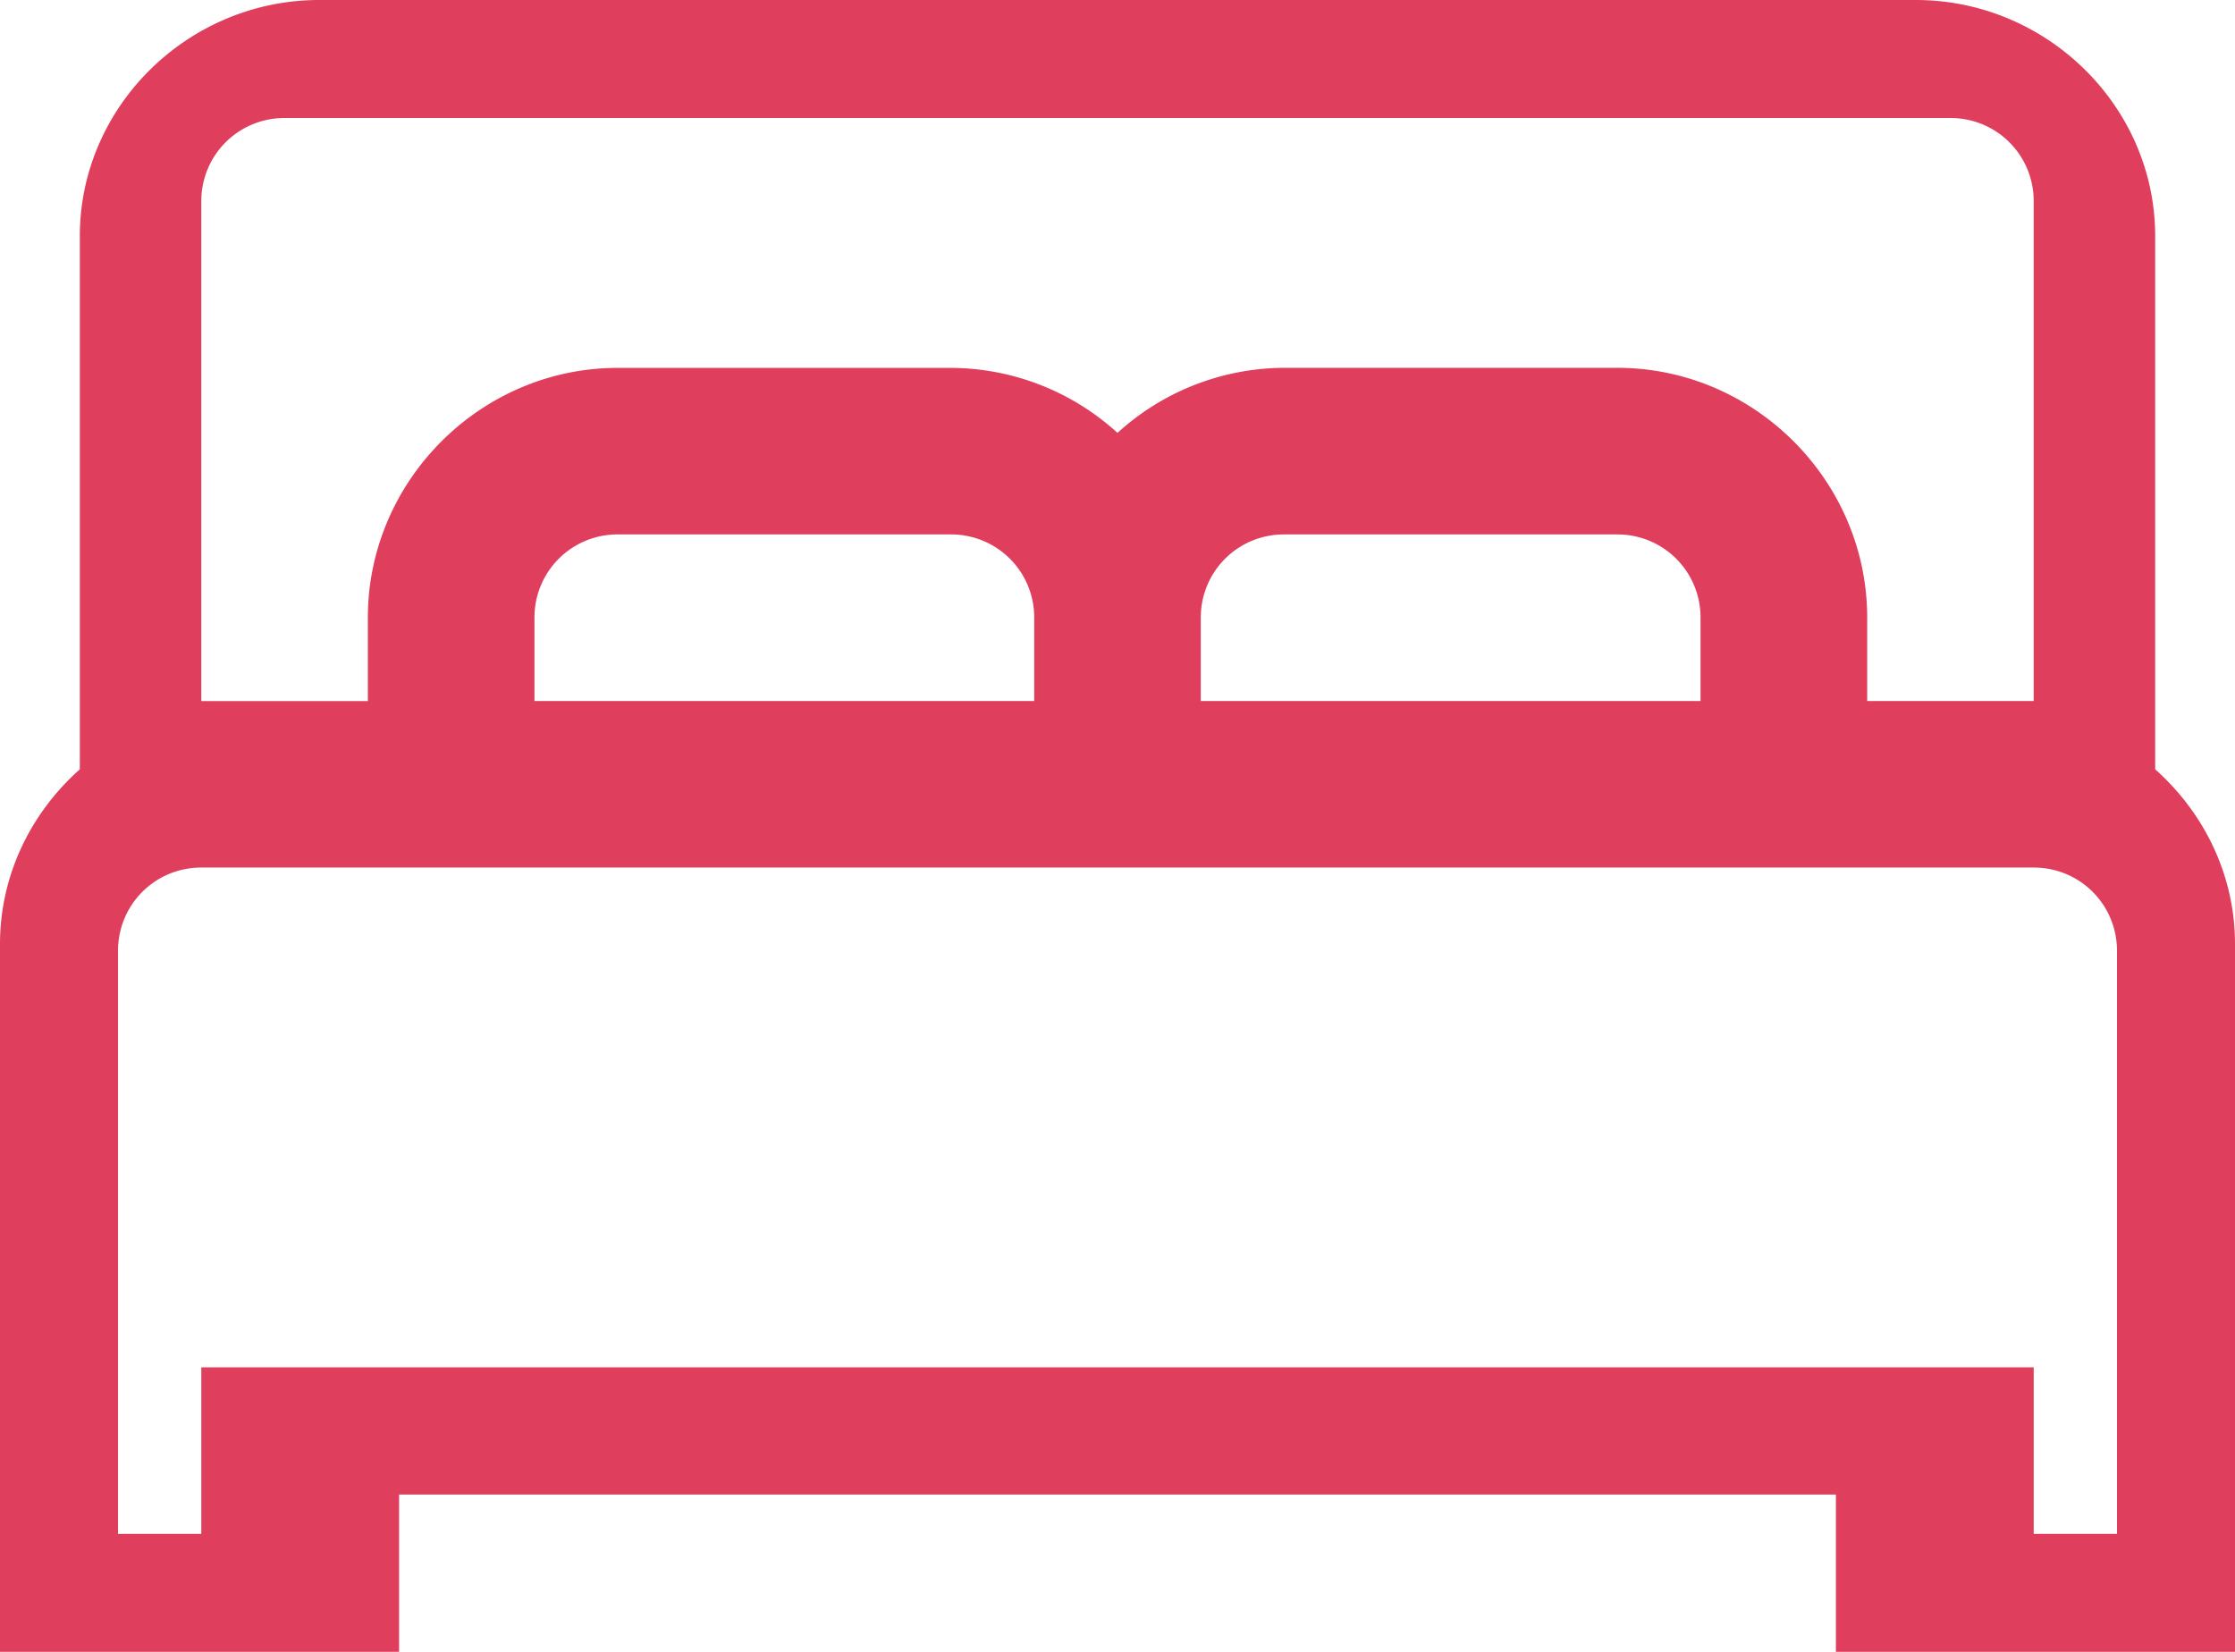 <svg width="46" height="34" xmlns="http://www.w3.org/2000/svg"><g id="Page-1" stroke="none" stroke-width="1" fill="none" fill-rule="evenodd"><g id="Desktop" transform="translate(-875 -6765)" fill="#E03E5D" fill-rule="nonzero"><g id="LUGAR" transform="translate(-31 6251)"><g id="Group-2" transform="translate(895 514)"><path d="M17.571 0c-2.702 0-4.928 2.194-4.928 4.857v10.977C11.64 16.728 11 18.007 11 19.43V34h8.214v-3.238h29.572V34H57V19.429c0-1.422-.64-2.701-1.643-3.595V4.857C55.357 2.194 53.131 0 50.43 0H17.57zm-.714 2.429h34.286c.951 0 1.714.762 1.714 1.714v10.286H49.43v-1.715c0-2.82-2.323-5.143-5.143-5.143H37.43A5.118 5.118 0 0 0 34 8.91a5.117 5.117 0 0 0-3.429-1.338h-6.857c-2.82 0-5.143 2.323-5.143 5.143v1.715h-3.428V4.143c0-.952.763-1.714 1.714-1.714zM23.714 11h6.857c.952 0 1.715.763 1.715 1.714v1.715H22v-1.715c0-.951.763-1.714 1.714-1.714zm13.715 0h6.857c.951 0 1.714.763 1.714 1.714v1.715H35.714v-1.715c0-.951.763-1.714 1.715-1.714zm-22.286 6.857h37.714c.952 0 1.714.763 1.714 1.714v12h-1.714v-3.428H15.143v3.428h-1.714v-12c0-.951.762-1.714 1.714-1.714z" id="Shape-Copy"/></g></g></g></g></svg>